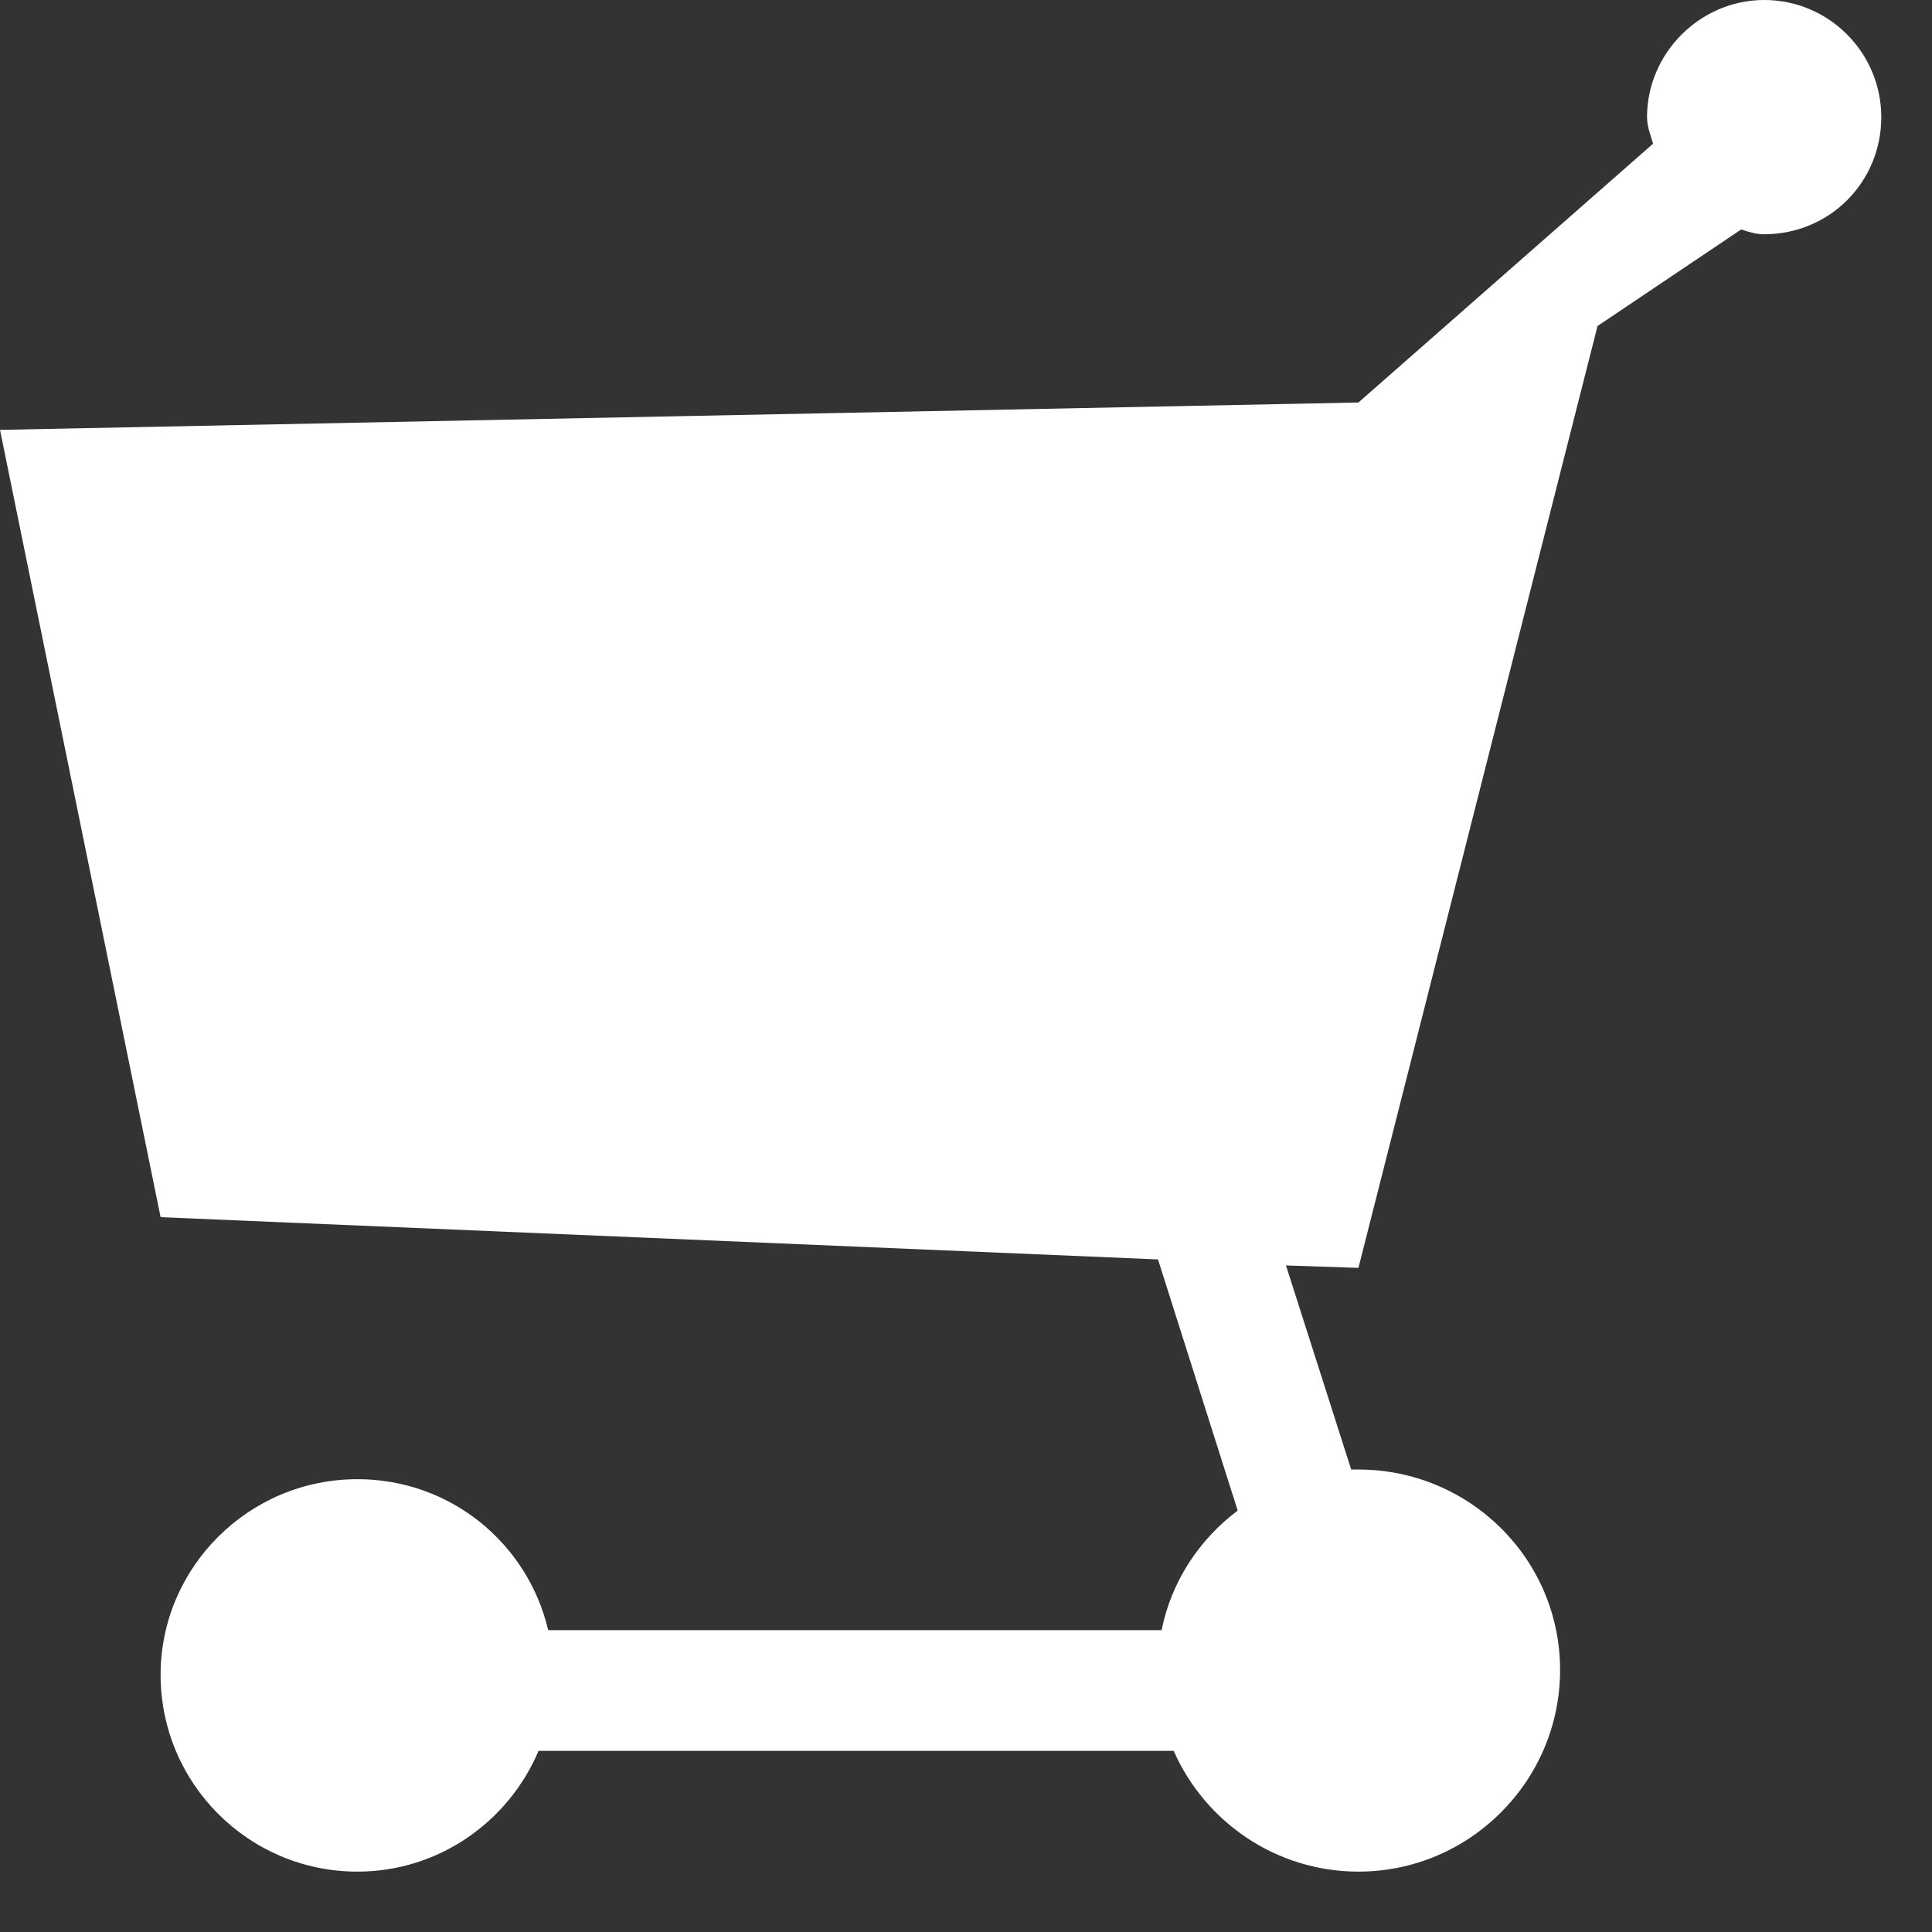 <?xml version="1.0" encoding="UTF-8"?>
<svg width="24px" height="24px" viewBox="0 0 24 24" version="1.1" xmlns="http://www.w3.org/2000/svg" xmlns:xlink="http://www.w3.org/1999/xlink">
    <rect x="0" y="0" width="24" height="24" fill="#333333" stroke="none"/>
    <!-- Generator: Sketch 55 (78076) - https://sketchapp.com -->
    <title>bt_cart</title>
    <desc>Created with Sketch.</desc>
    <g id="Page-1" stroke="none" stroke-width="1" fill="none" fill-rule="evenodd">
        <g id="MusicHD" transform="translate(-1381, -238)" fill="#FFFFFF">
            <g id="bt_cart" transform="translate(1381, 238)">
                <g id="cart">
                    <path d="M21.375,15.12 L23.37,5.34 L6.495,5 L2.835,1.785 C2.865,1.68 2.91,1.575 2.91,1.455 C2.91,0.66 2.25,0 1.455,0 C0.645,0 -5.32907052e-14,0.66 -5.32907052e-14,1.455 C-5.32907052e-14,2.265 0.645,2.91 1.455,2.91 C1.56,2.91 1.65,2.88 1.74,2.85 L3.525,4.05 L6.495,15.75 L7.395,15.72 L6.585,18.255 L6.495,18.255 C5.115,18.255 3.99,19.365 3.99,20.745 C3.99,22.125 5.115,23.25 6.495,23.25 C7.515,23.25 8.4,22.635 8.79,21.75 L16.68,21.75 C17.055,22.635 17.925,23.25 18.93,23.25 C20.28,23.25 21.375,22.155 21.375,20.805 C21.375,19.47 20.28,18.375 18.93,18.375 C17.775,18.375 16.815,19.17 16.56,20.25 L8.94,20.25 C8.82,19.65 8.475,19.125 7.995,18.765 L8.985,15.645 L21.375,15.12 Z" id="Fill-1" transform="translate(11.685, 11.625) scale(-1, 1) translate(-11.685, -11.625) "></path>
                </g>
            </g>
        </g>
    </g>
</svg>